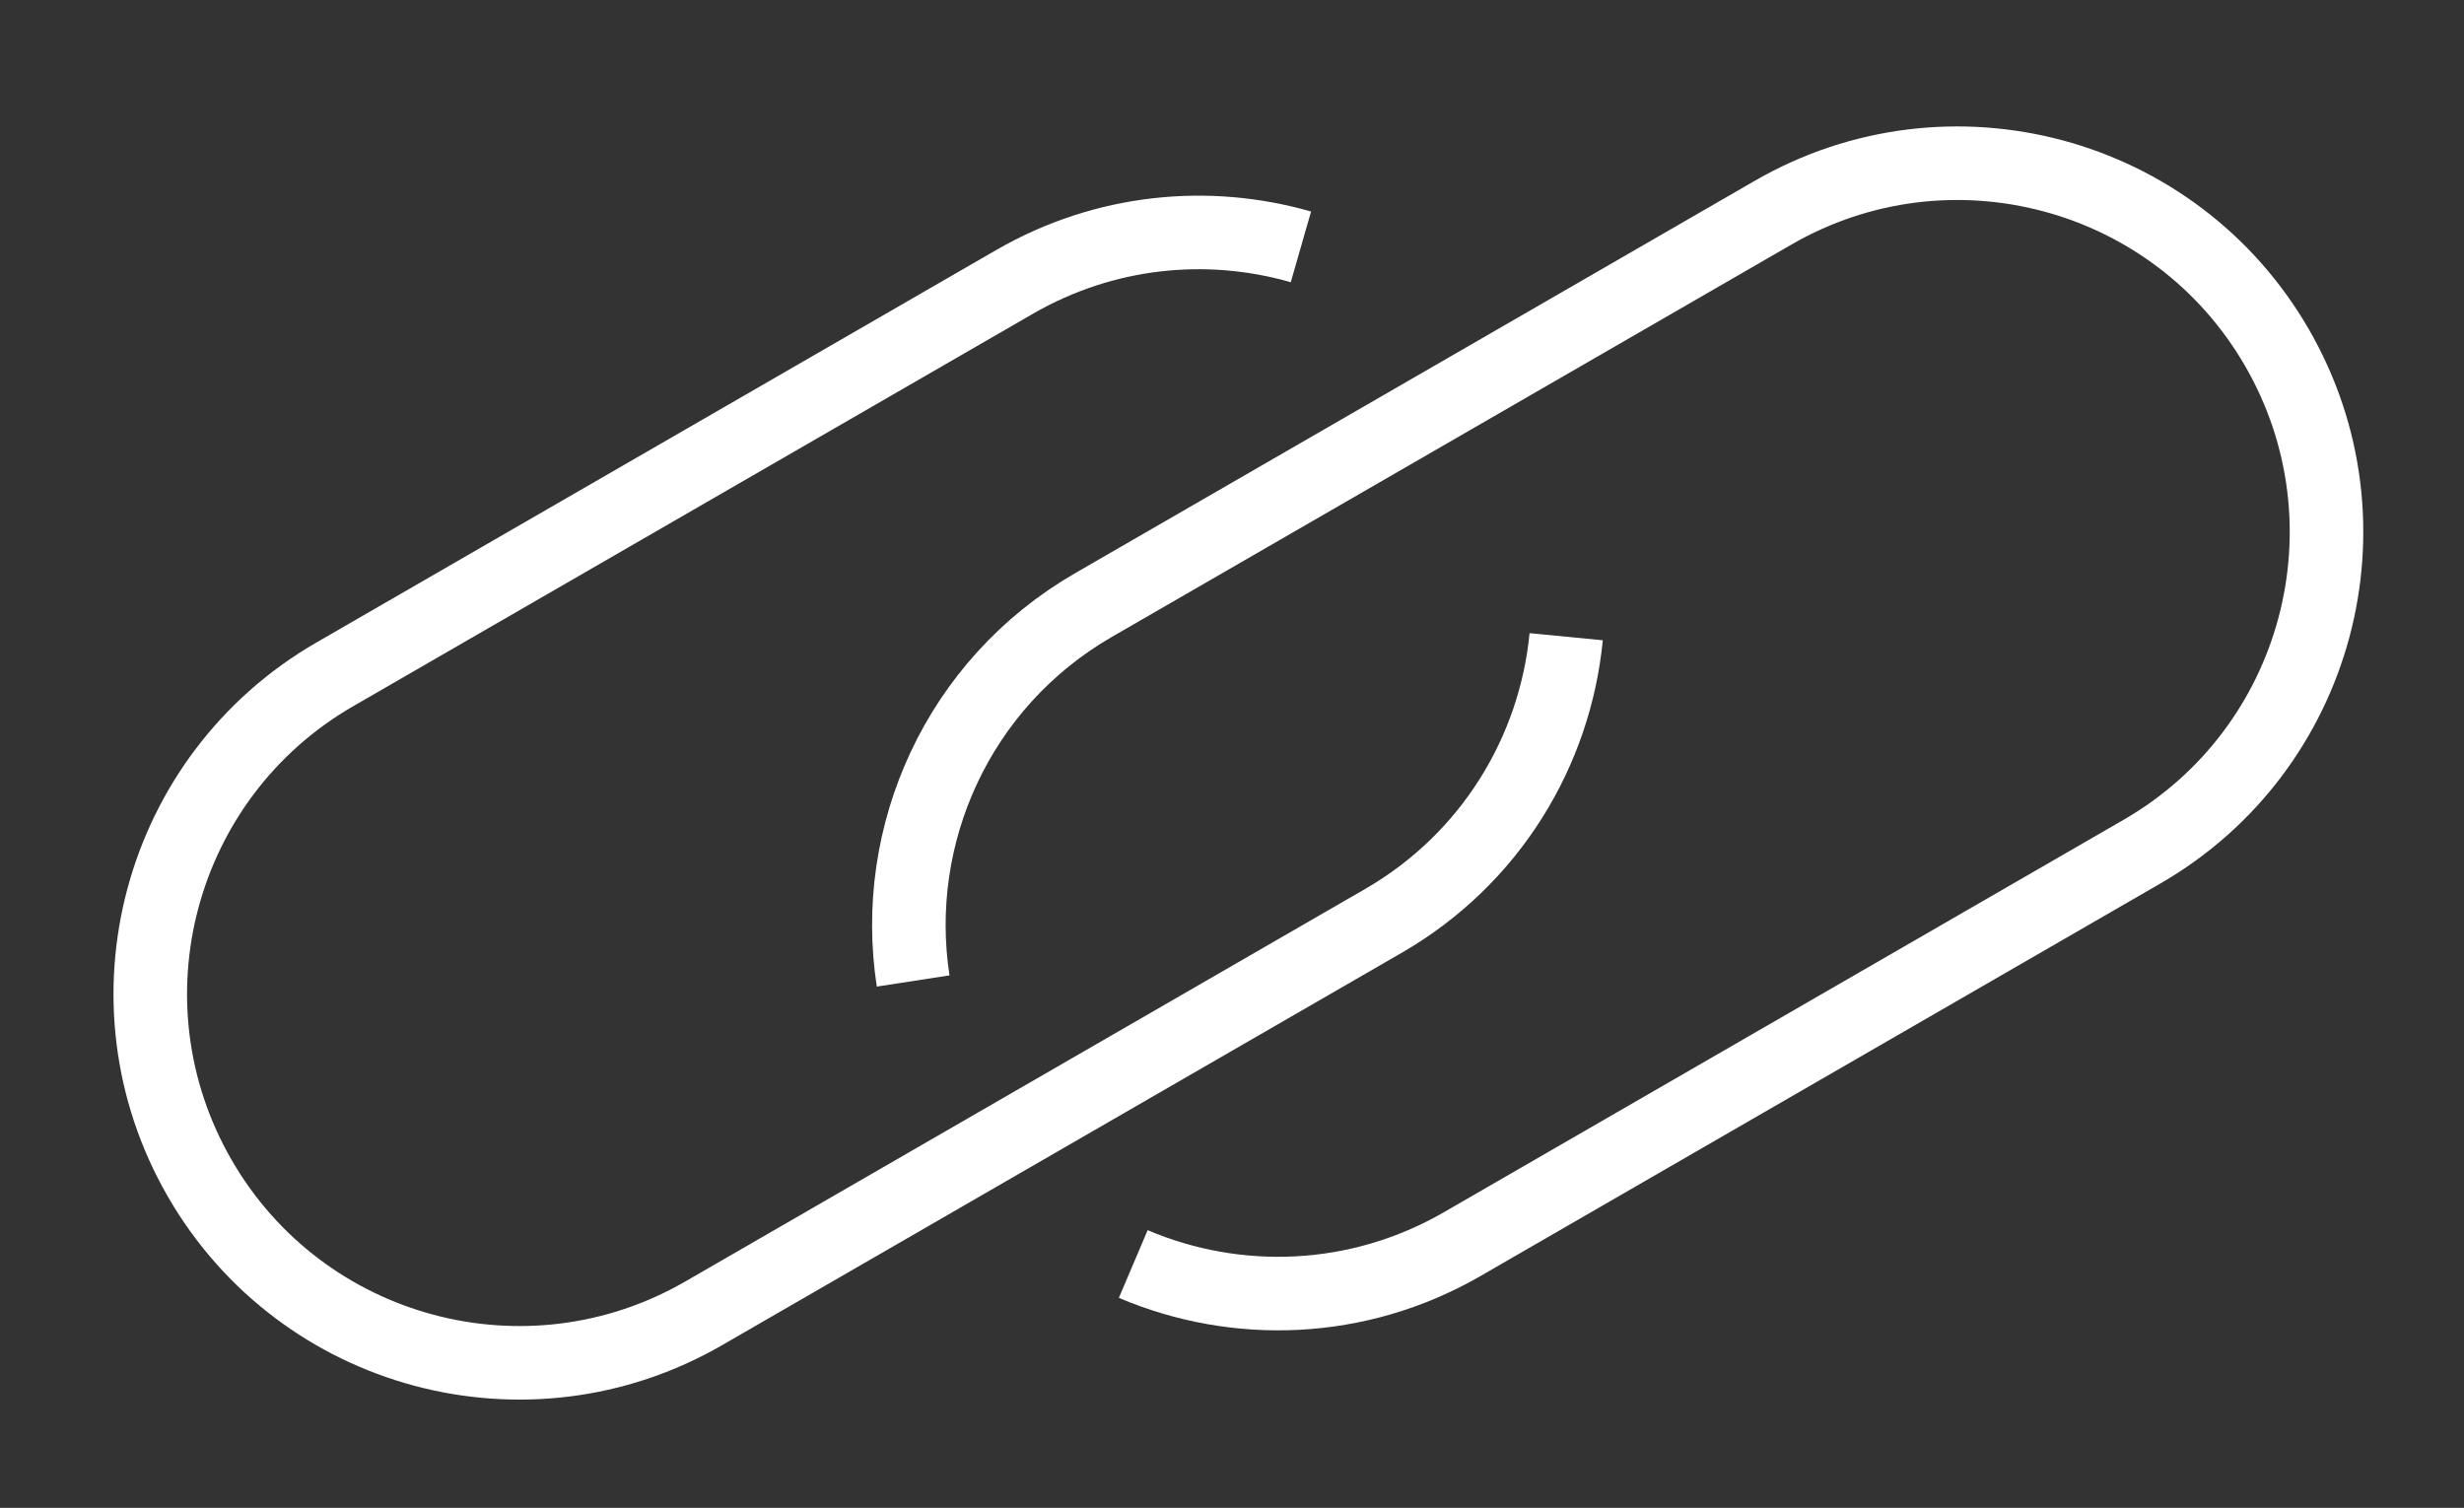<svg width="67" height="41" viewBox="0 0 67 41" fill="none" xmlns="http://www.w3.org/2000/svg">
<rect x="0" y="0" width="67" height="41" fill="#333333" stroke="none"/>
<path d="M35.374 6.713C32.848 5.987 30.042 6.248 27.586 7.666L9.103 18.337C4.305 21.107 2.662 27.242 5.432 32.04C8.201 36.837 14.336 38.481 19.134 35.711L37.617 25.04C40.534 23.356 42.285 20.428 42.587 17.313" stroke="white" stroke-width="2"/>
<path d="M24.83 26.674C24.217 22.703 26.042 18.584 29.73 16.454L48.213 5.783C53.011 3.014 59.146 4.657 61.916 9.455C64.686 14.253 63.042 20.387 58.244 23.157L39.761 33.828C36.922 35.467 33.616 35.561 30.815 34.37" stroke="white" stroke-width="2"/>
</svg>
